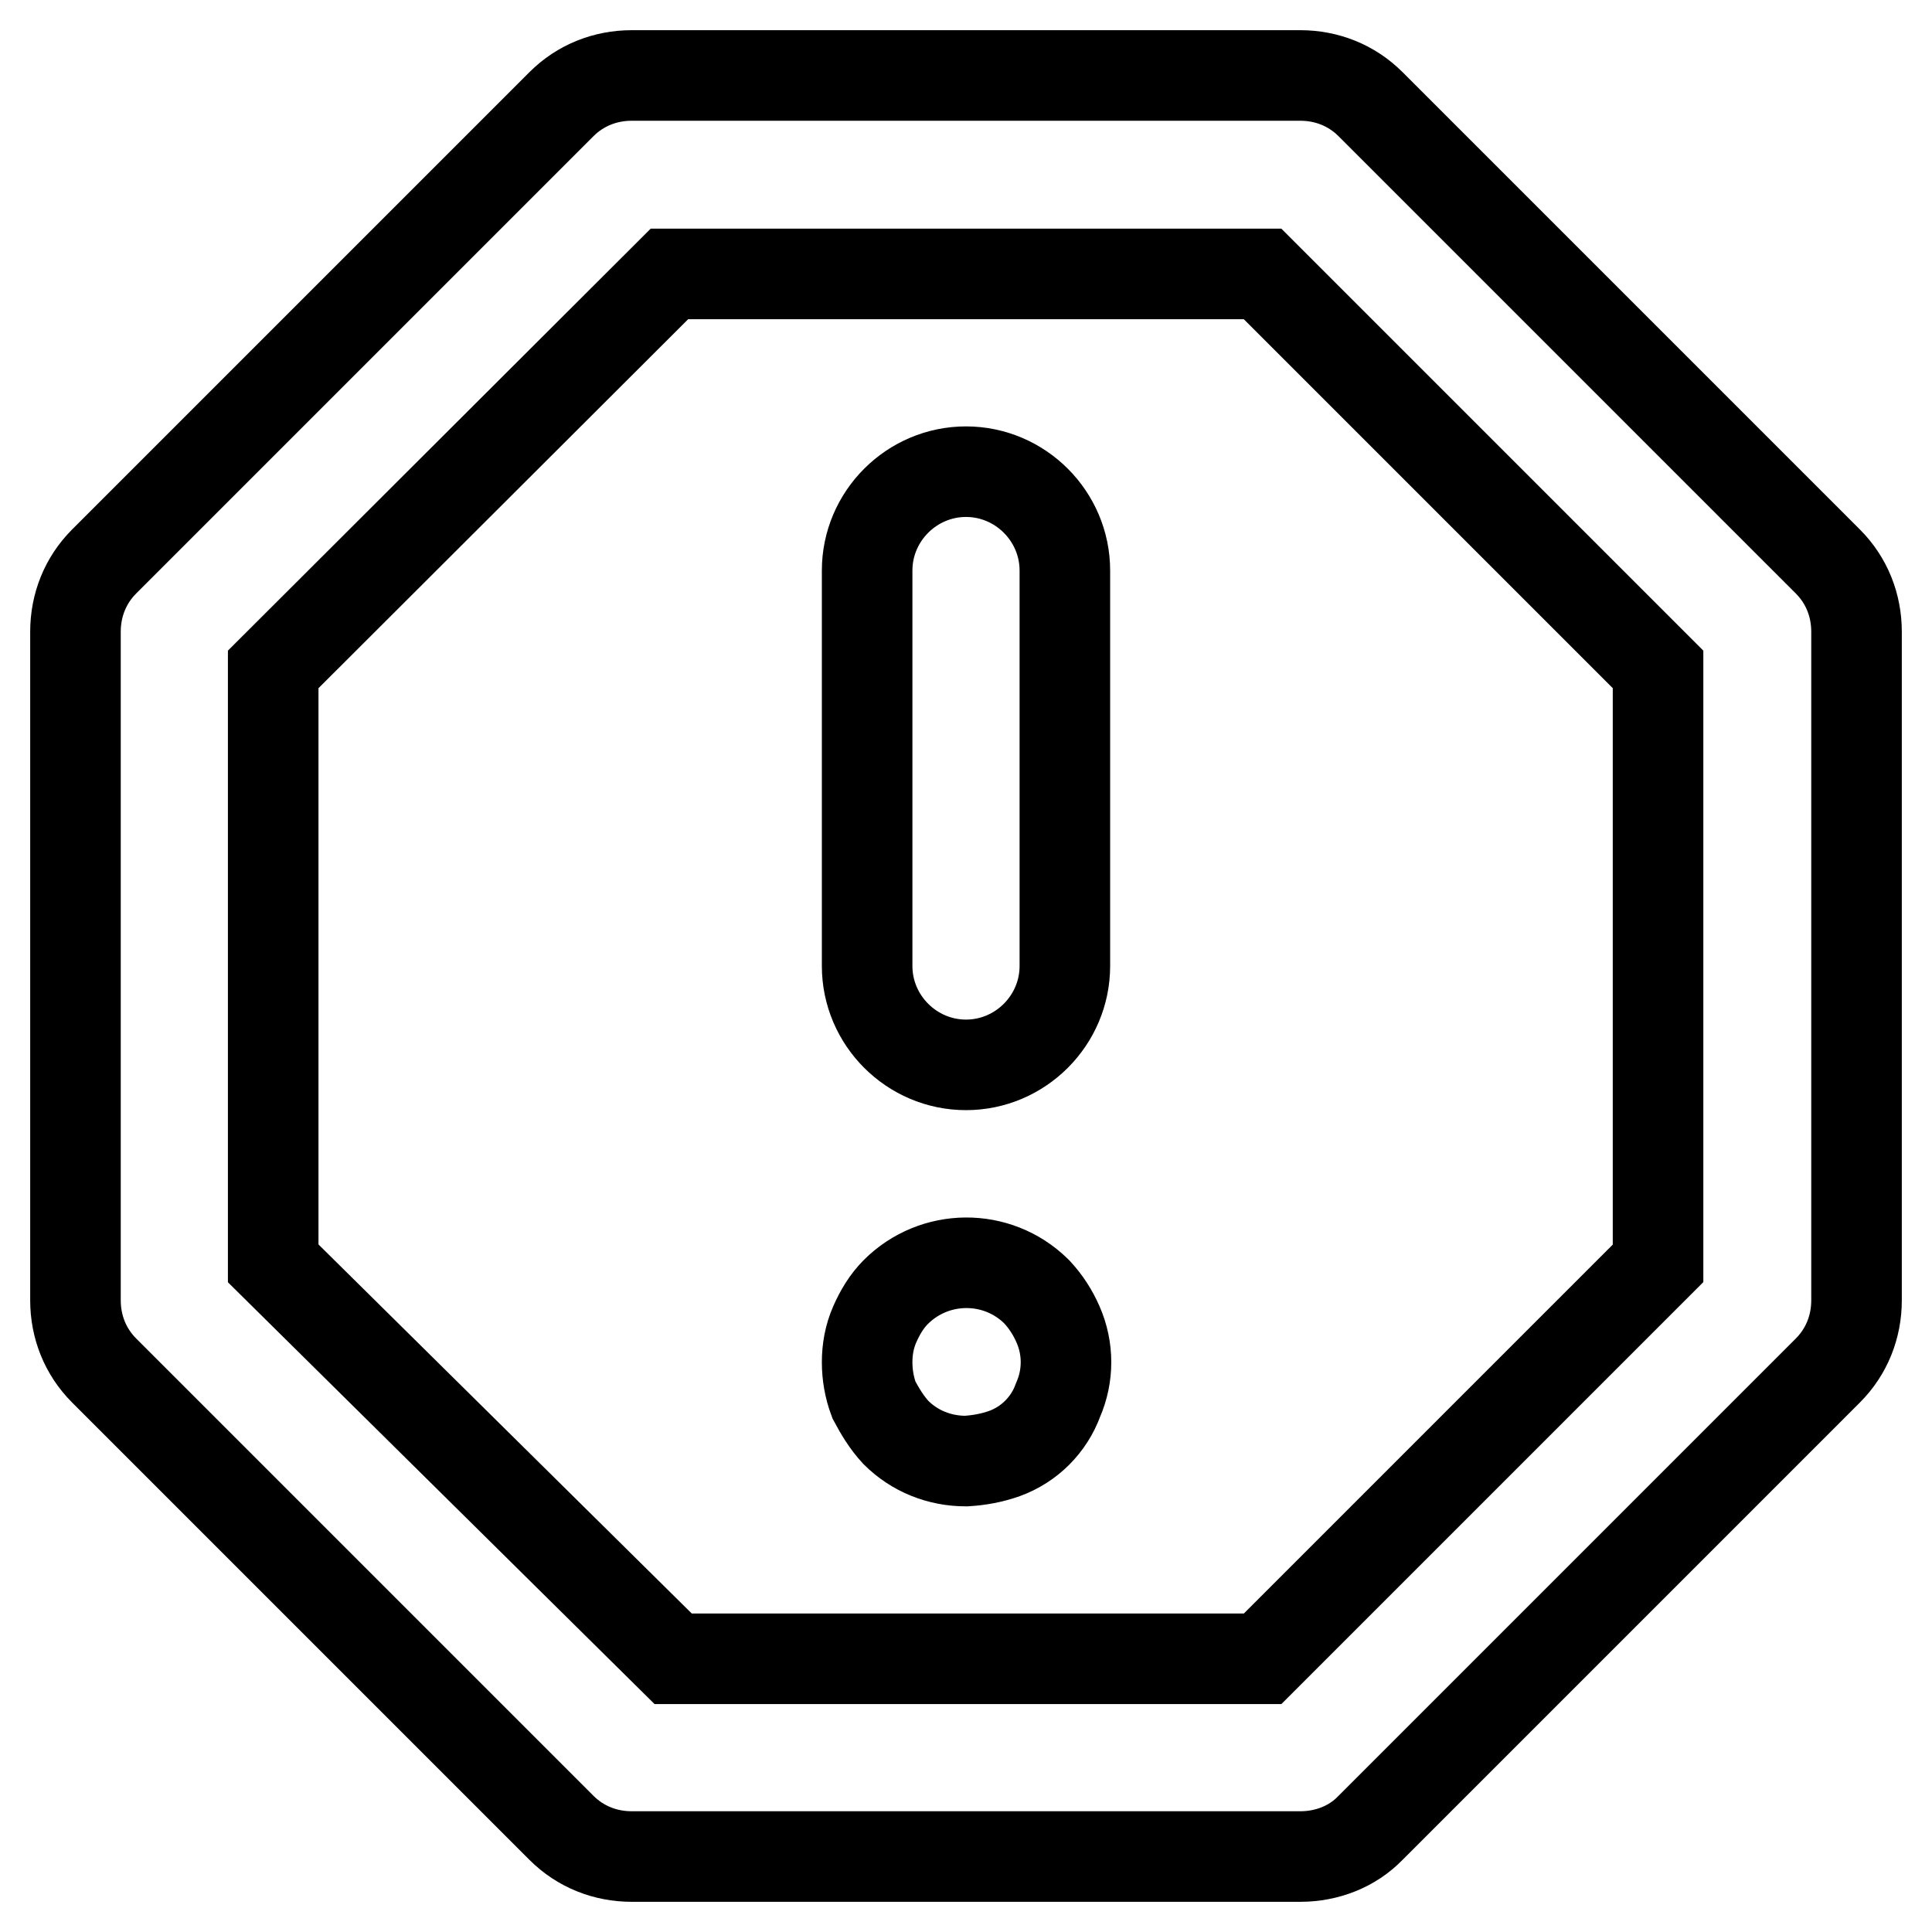 <?xml version="1.0" encoding="utf-8"?>
<!-- Svg Vector Icons : http://www.onlinewebfonts.com/icon -->
<!DOCTYPE svg PUBLIC "-//W3C//DTD SVG 1.1//EN" "http://www.w3.org/Graphics/SVG/1.1/DTD/svg11.dtd">
<svg version="1.1" xmlns="http://www.w3.org/2000/svg" xmlns:xlink="http://www.w3.org/1999/xlink" x="0px" y="0px" viewBox="0 0 256 256" enable-background="new 0 0 256 256" xml:space="preserve">
<g> <path stroke-width="12" fill-opacity="0" stroke="#000000"  d="M128,141.1c-7.2,0-13.1-5.9-13.1-13.1V75.6c0-7.2,5.9-13.1,13.1-13.1c7.2,0,13.1,5.9,13.1,13.1V128 C141.1,135.2,135.2,141.1,128,141.1z M128,193.6c-3.5,0-6.8-1.3-9.3-3.8c-1.2-1.3-2.1-2.8-2.9-4.3c-0.6-1.6-0.9-3.3-0.9-5 c0-1.7,0.3-3.4,1-5c0.7-1.6,1.6-3.1,2.8-4.3c5.1-5.1,13.4-5.2,18.6-0.1c0,0,0,0,0.1,0.1c1.2,1.3,2.1,2.7,2.8,4.3 c1.4,3.2,1.4,6.8,0,10c-1.2,3.3-3.8,5.9-7.1,7.1C131.4,193.2,129.7,193.5,128,193.6z M172.3,246H83.7c-3.5,0-6.8-1.3-9.3-3.8 l-60.6-60.6c-2.5-2.5-3.8-5.8-3.8-9.3V83.7c0-3.5,1.3-6.8,3.8-9.3l60.6-60.6c2.5-2.5,5.8-3.8,9.3-3.8h88.6c3.5,0,6.8,1.3,9.3,3.8 l60.6,60.6c2.5,2.5,3.8,5.8,3.8,9.3v88.6c0,3.5-1.3,6.8-3.8,9.3l-60.6,60.6C179.2,244.7,175.8,246,172.3,246z M89.2,219.8h78.1 l52.4-52.4V88.7l-52.4-52.4H88.7L36.2,88.7v78.7L89.2,219.8z"/></g>
</svg>